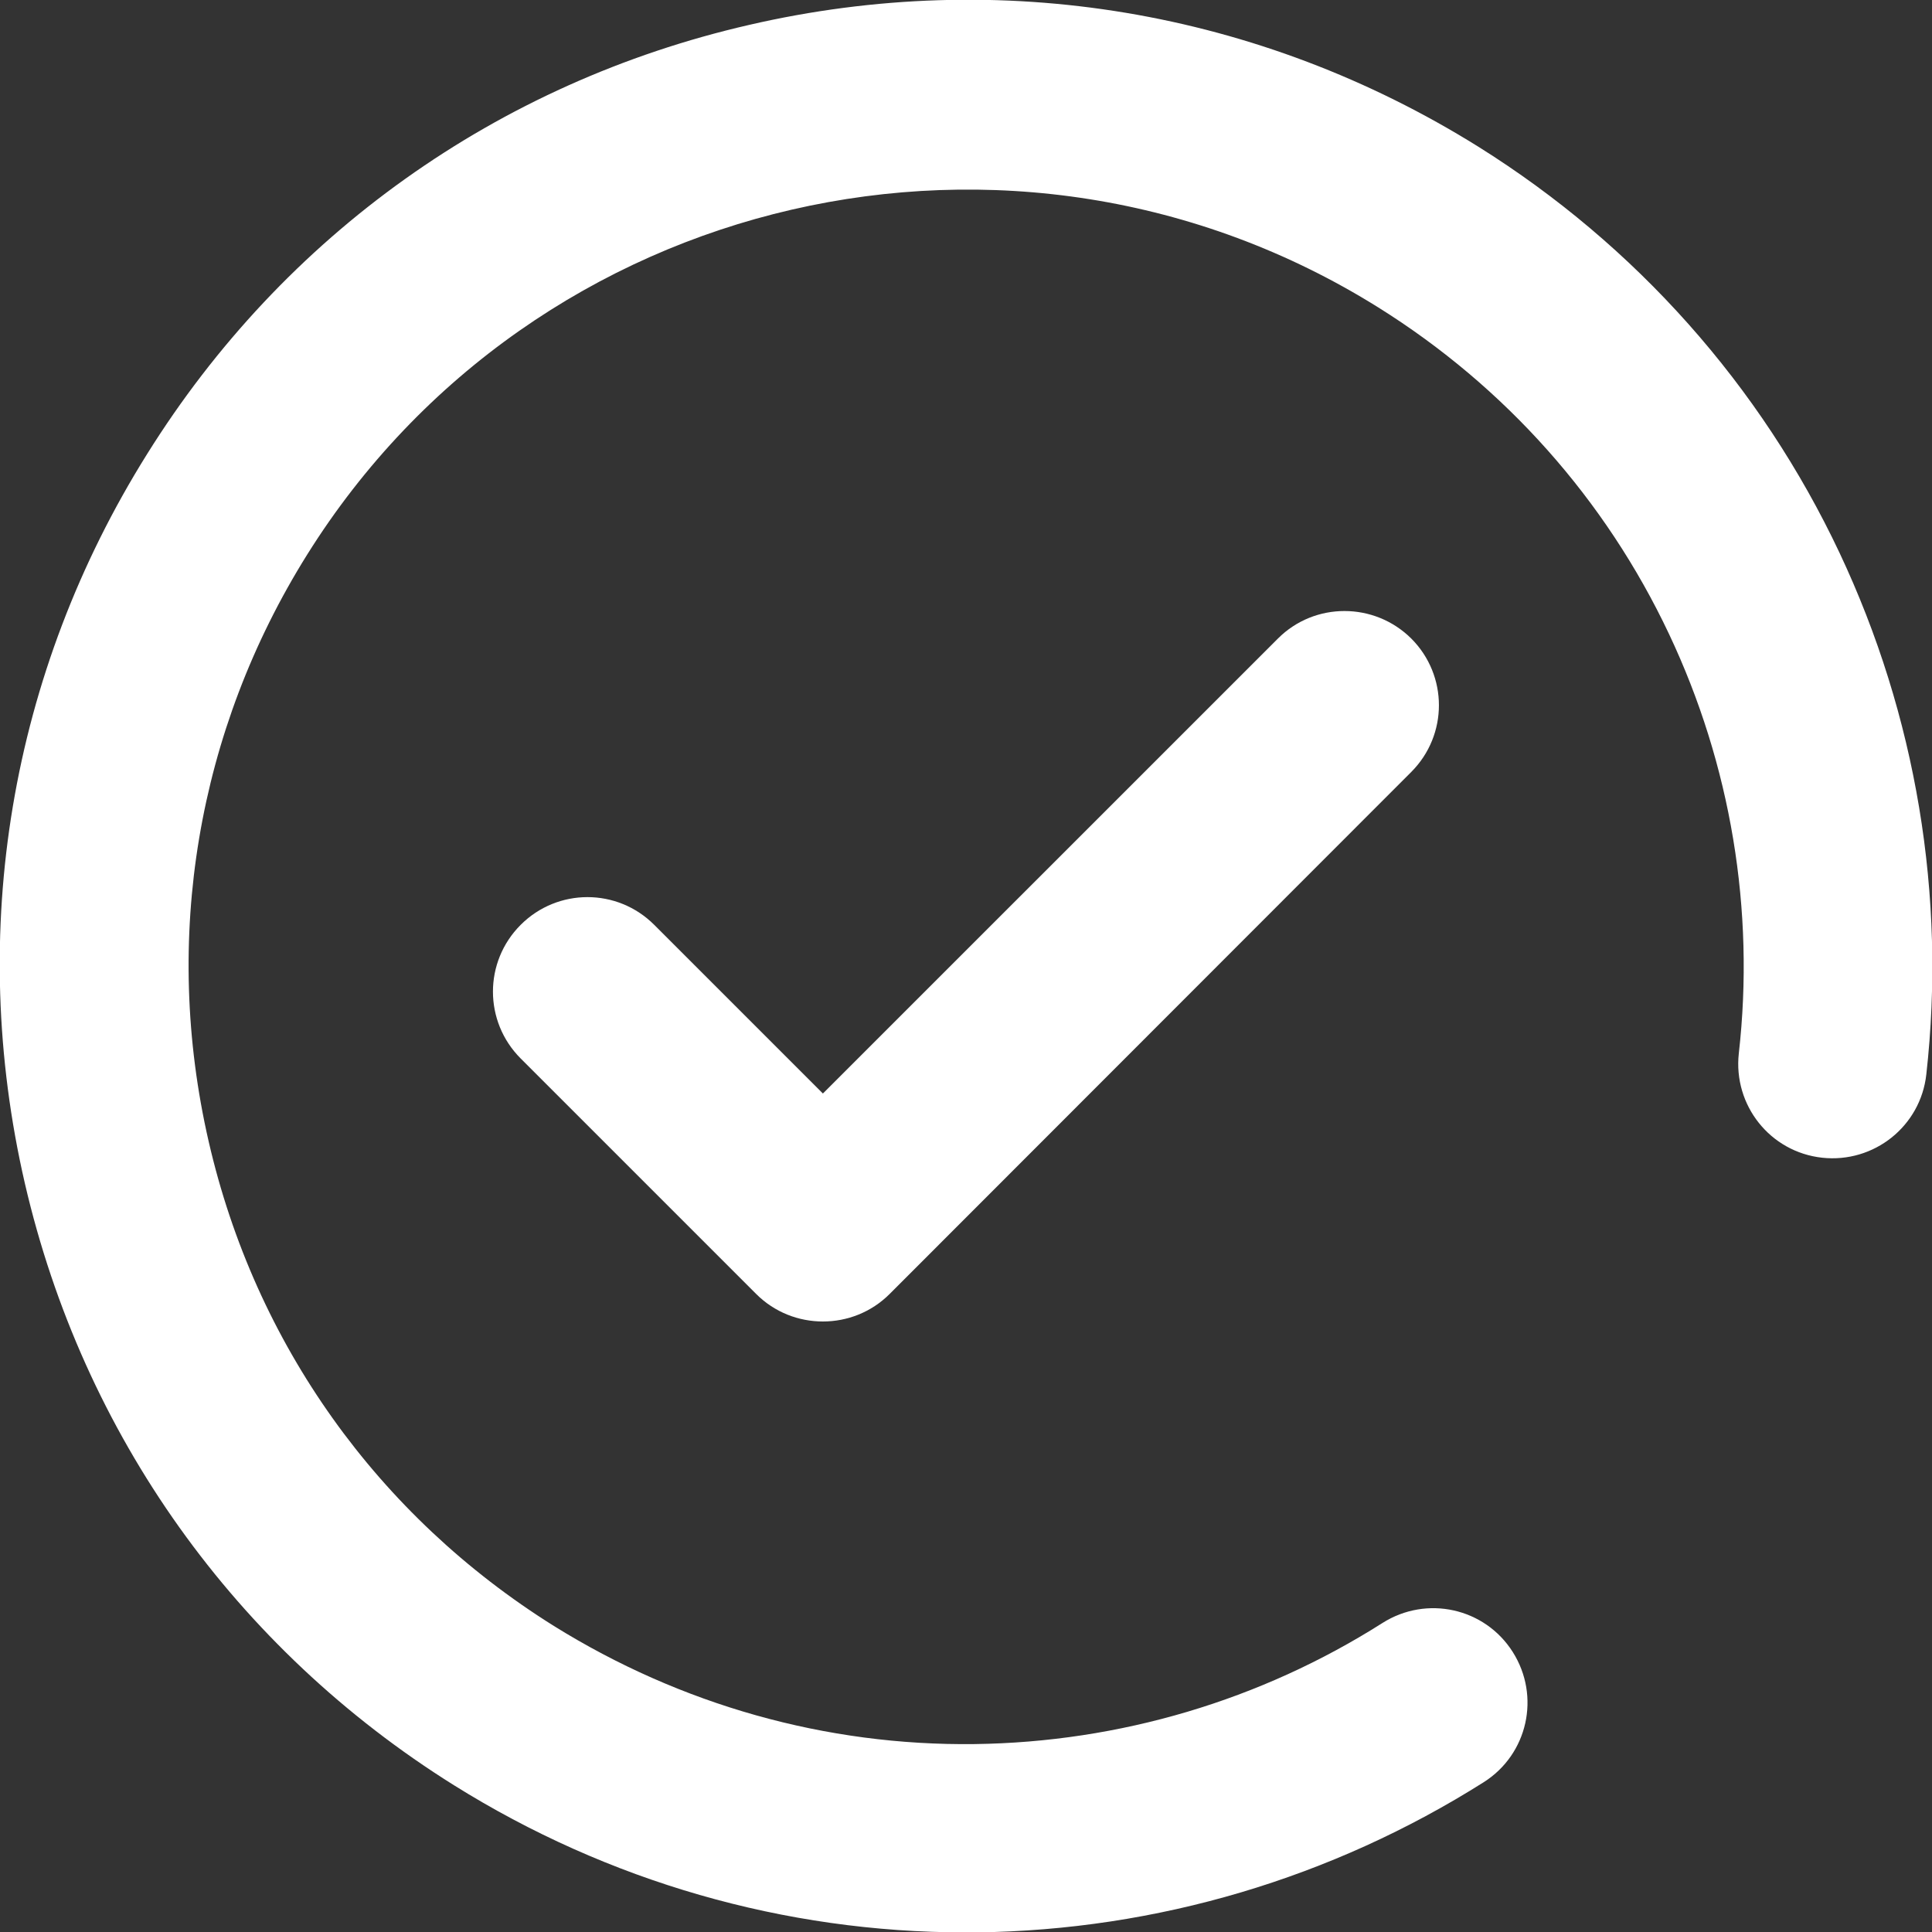 <svg width="30" height="30" viewBox="0 0 30 30" fill="none" xmlns="http://www.w3.org/2000/svg">
	<rect x="0" y="0" width="30" height="30" fill="#333333" stroke="none"/>
	<g clip-path="url(#clip0_4119_12511)">
		<path
			d="M28.564 8.584C27.34 5.988 25.4 3.808 22.957 2.279C19.558 0.158 15.533 -0.516 11.631 0.387C7.728 1.283 4.406 3.65 2.285 7.049C0.158 10.447 -0.516 14.467 0.386 18.375C1.289 22.277 3.656 25.599 7.049 27.721C9.439 29.215 12.181 30.006 14.988 30.006H15.17C17.965 29.971 20.683 29.162 23.039 27.674C23.724 27.24 23.924 26.338 23.49 25.652C23.056 24.967 22.154 24.767 21.468 25.201C19.576 26.402 17.384 27.053 15.134 27.082C12.826 27.111 10.57 26.473 8.601 25.248C5.865 23.537 3.961 20.865 3.24 17.724C2.519 14.584 3.058 11.35 4.769 8.613C8.297 2.971 15.761 1.248 21.404 4.775C23.373 6.006 24.931 7.758 25.916 9.844C26.877 11.877 27.252 14.133 27 16.359C26.912 17.162 27.486 17.889 28.295 17.977C29.097 18.064 29.824 17.49 29.912 16.681C30.222 13.91 29.754 11.109 28.564 8.584Z"
			fill="white" />
		<path
			d="M19.845 9.914L12.778 16.98L10.159 14.361C9.585 13.787 8.659 13.787 8.085 14.361C7.511 14.935 7.511 15.861 8.085 16.436L11.741 20.092C12.028 20.379 12.403 20.52 12.778 20.52C13.153 20.52 13.528 20.379 13.815 20.092L21.913 11.988C22.487 11.414 22.487 10.488 21.913 9.914C21.339 9.346 20.413 9.346 19.845 9.914Z"
			fill="white" />
	</g>
	<defs>
		<clipPath id="clip0_4119_12511">
			<rect width="30" height="30" fill="white" />
		</clipPath>
	</defs>
</svg>
